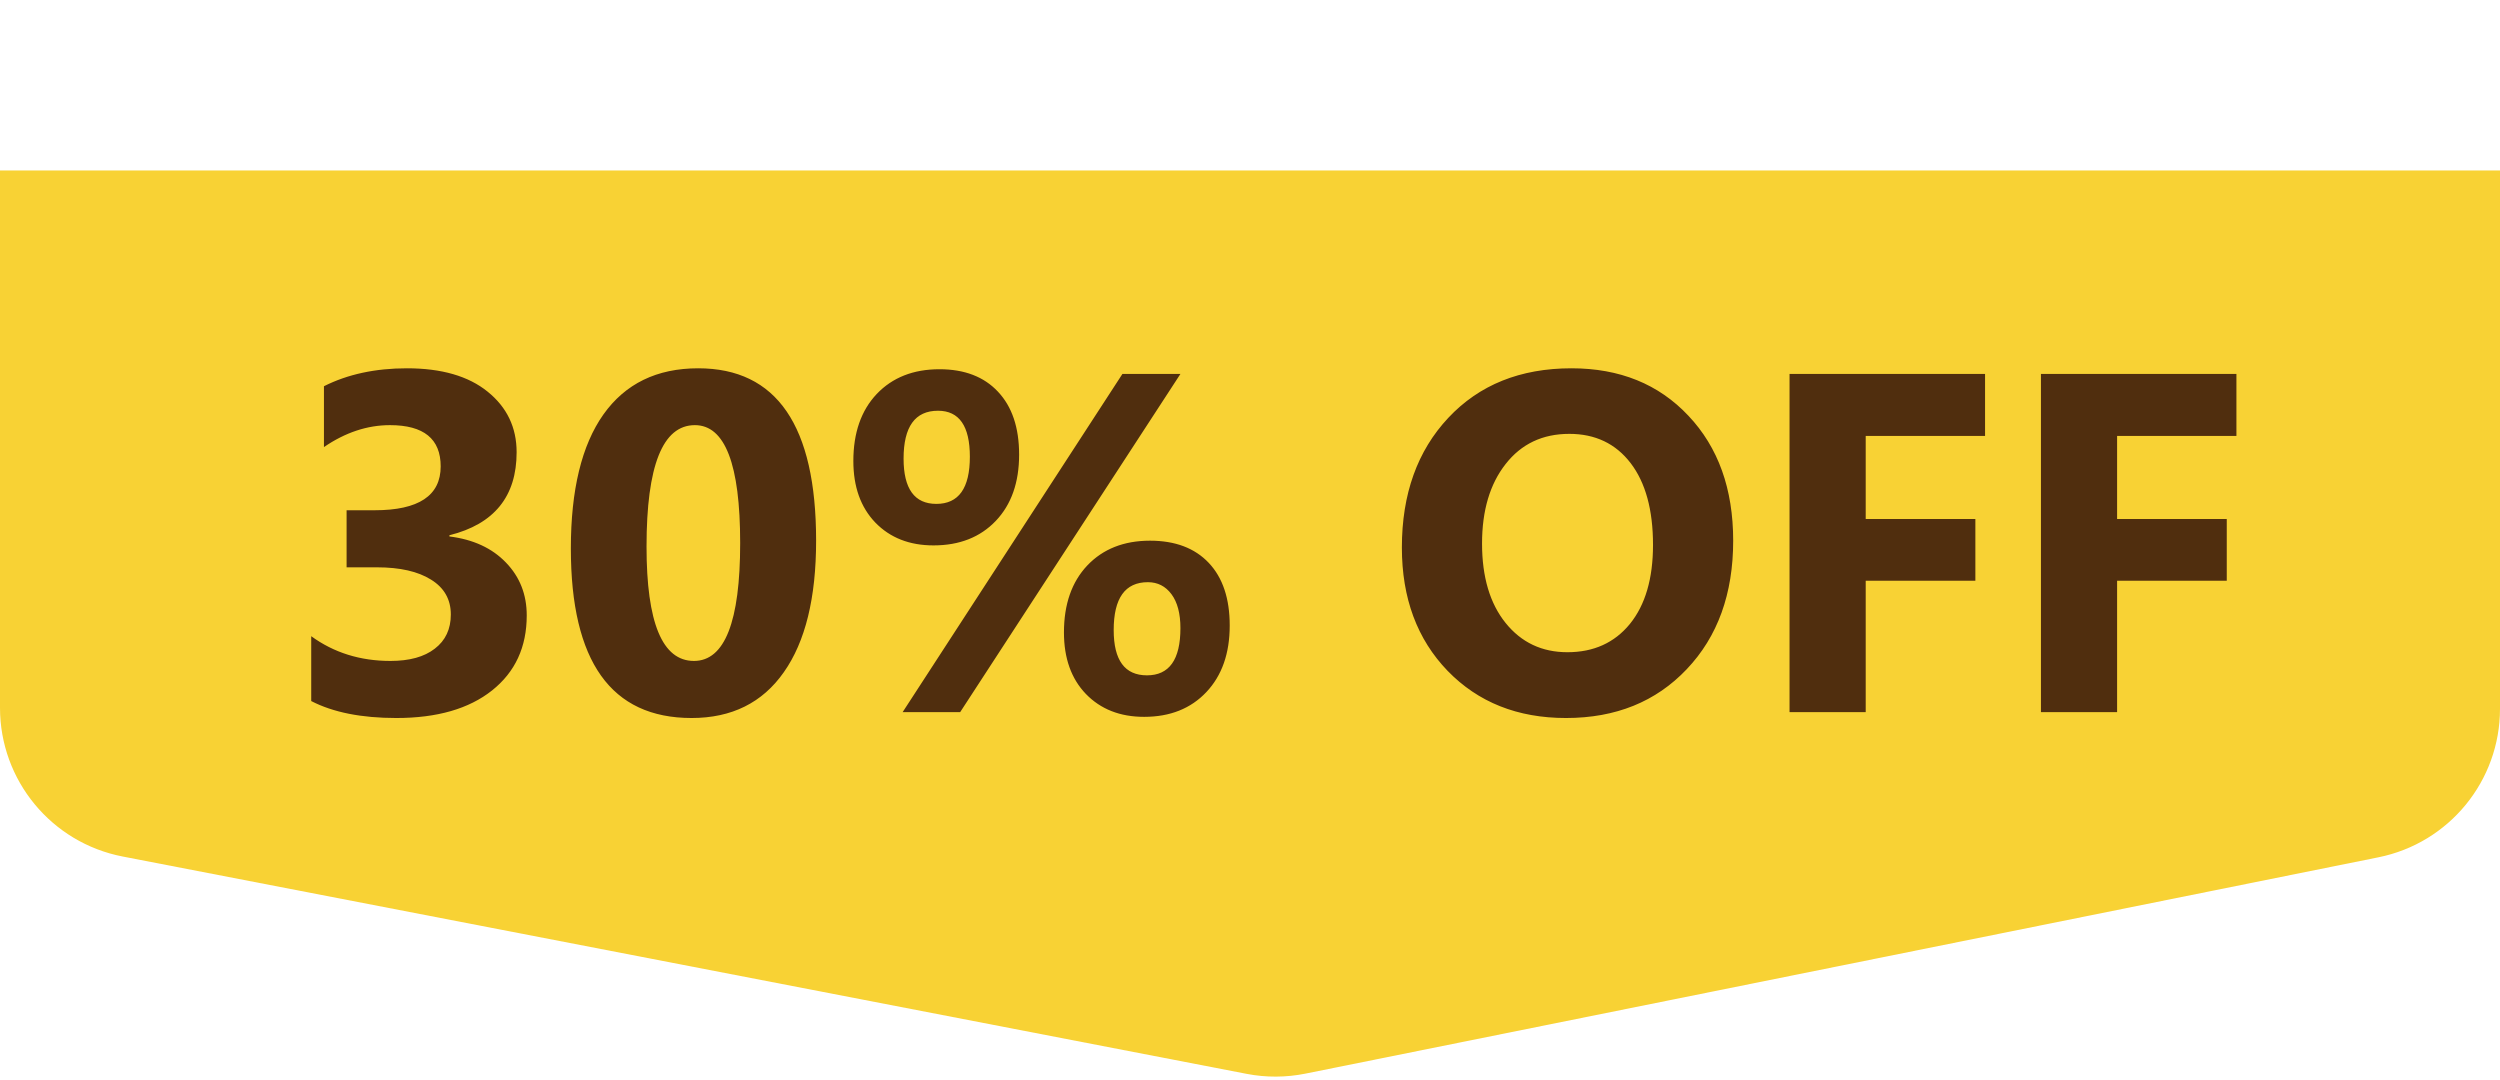<svg width="88" height="38" viewBox="0 0 88 38" fill="none" xmlns="http://www.w3.org/2000/svg">
<path d="M0 6H88V24.949C88 27.488 86.21 29.675 83.721 30.177L45.949 37.792C45.267 37.929 44.565 37.932 43.883 37.8L4.321 30.15C1.812 29.665 0 27.469 0 24.913V6Z" fill="#F8D234"/>
<path d="M10.955 24.677V22.394C11.752 22.975 12.681 23.265 13.744 23.265C14.413 23.265 14.933 23.122 15.304 22.834C15.681 22.546 15.869 22.145 15.869 21.63C15.869 21.099 15.636 20.689 15.171 20.402C14.712 20.114 14.079 19.97 13.271 19.97H12.2V17.961H13.188C14.737 17.961 15.512 17.447 15.512 16.417C15.512 15.449 14.917 14.965 13.727 14.965C12.93 14.965 12.155 15.222 11.403 15.737V13.595C12.238 13.174 13.212 12.964 14.325 12.964C15.542 12.964 16.488 13.238 17.164 13.786C17.844 14.334 18.185 15.045 18.185 15.919C18.185 17.474 17.396 18.448 15.819 18.841V18.883C16.66 18.988 17.324 19.295 17.811 19.804C18.298 20.308 18.541 20.927 18.541 21.663C18.541 22.776 18.135 23.655 17.321 24.303C16.508 24.95 15.384 25.274 13.951 25.274C12.723 25.274 11.724 25.075 10.955 24.677ZM24.344 25.274C21.51 25.274 20.094 23.285 20.094 19.306C20.094 17.242 20.476 15.67 21.239 14.591C22.009 13.506 23.121 12.964 24.576 12.964C27.343 12.964 28.727 14.987 28.727 19.032C28.727 21.046 28.348 22.59 27.589 23.664C26.837 24.737 25.755 25.274 24.344 25.274ZM24.46 14.965C23.326 14.965 22.758 16.39 22.758 19.239C22.758 21.923 23.314 23.265 24.427 23.265C25.511 23.265 26.054 21.882 26.054 19.115C26.054 16.348 25.523 14.965 24.46 14.965ZM32.86 19.198C32.014 19.198 31.33 18.93 30.81 18.393C30.295 17.856 30.038 17.134 30.038 16.226C30.038 15.236 30.312 14.45 30.86 13.869C31.413 13.288 32.149 12.997 33.068 12.997C33.948 12.997 34.634 13.26 35.127 13.786C35.624 14.312 35.873 15.05 35.873 16.002C35.873 16.982 35.6 17.759 35.052 18.335C34.504 18.91 33.773 19.198 32.86 19.198ZM33.018 14.458C32.21 14.458 31.806 15.02 31.806 16.143C31.806 17.206 32.191 17.737 32.96 17.737C33.746 17.737 34.139 17.184 34.139 16.077C34.139 14.998 33.765 14.458 33.018 14.458ZM41.551 13.163L33.798 25.067H31.773L39.509 13.163H41.551ZM40.273 25.233C39.426 25.233 38.743 24.964 38.223 24.427C37.708 23.891 37.451 23.169 37.451 22.261C37.451 21.27 37.725 20.485 38.273 19.904C38.826 19.323 39.562 19.032 40.48 19.032C41.366 19.032 42.055 19.292 42.547 19.812C43.04 20.332 43.286 21.068 43.286 22.02C43.286 23 43.012 23.78 42.464 24.361C41.916 24.942 41.186 25.233 40.273 25.233ZM40.406 20.493C39.603 20.493 39.202 21.055 39.202 22.178C39.202 23.241 39.592 23.772 40.373 23.772C41.158 23.772 41.551 23.218 41.551 22.112C41.551 21.597 41.446 21.198 41.236 20.916C41.026 20.634 40.749 20.493 40.406 20.493ZM55.123 25.274C53.419 25.274 52.03 24.721 50.956 23.614C49.883 22.502 49.346 21.055 49.346 19.273C49.346 17.391 49.891 15.869 50.981 14.707C52.071 13.545 53.516 12.964 55.314 12.964C57.013 12.964 58.385 13.52 59.431 14.633C60.483 15.745 61.008 17.211 61.008 19.032C61.008 20.902 60.463 22.41 59.373 23.556C58.288 24.701 56.872 25.274 55.123 25.274ZM55.239 15.272C54.298 15.272 53.551 15.626 52.998 16.334C52.445 17.037 52.168 17.97 52.168 19.132C52.168 20.31 52.445 21.243 52.998 21.929C53.551 22.615 54.276 22.958 55.173 22.958C56.097 22.958 56.83 22.626 57.373 21.962C57.915 21.293 58.186 20.366 58.186 19.181C58.186 17.947 57.923 16.987 57.398 16.301C56.872 15.615 56.152 15.272 55.239 15.272ZM69.874 15.346H65.673V18.268H69.533V20.443H65.673V25.067H62.992V13.163H69.874V15.346ZM78.722 15.346H74.522V18.268H78.382V20.443H74.522V25.067H71.841V13.163H78.722V15.346Z" fill="#502E0E"/>
</svg>
